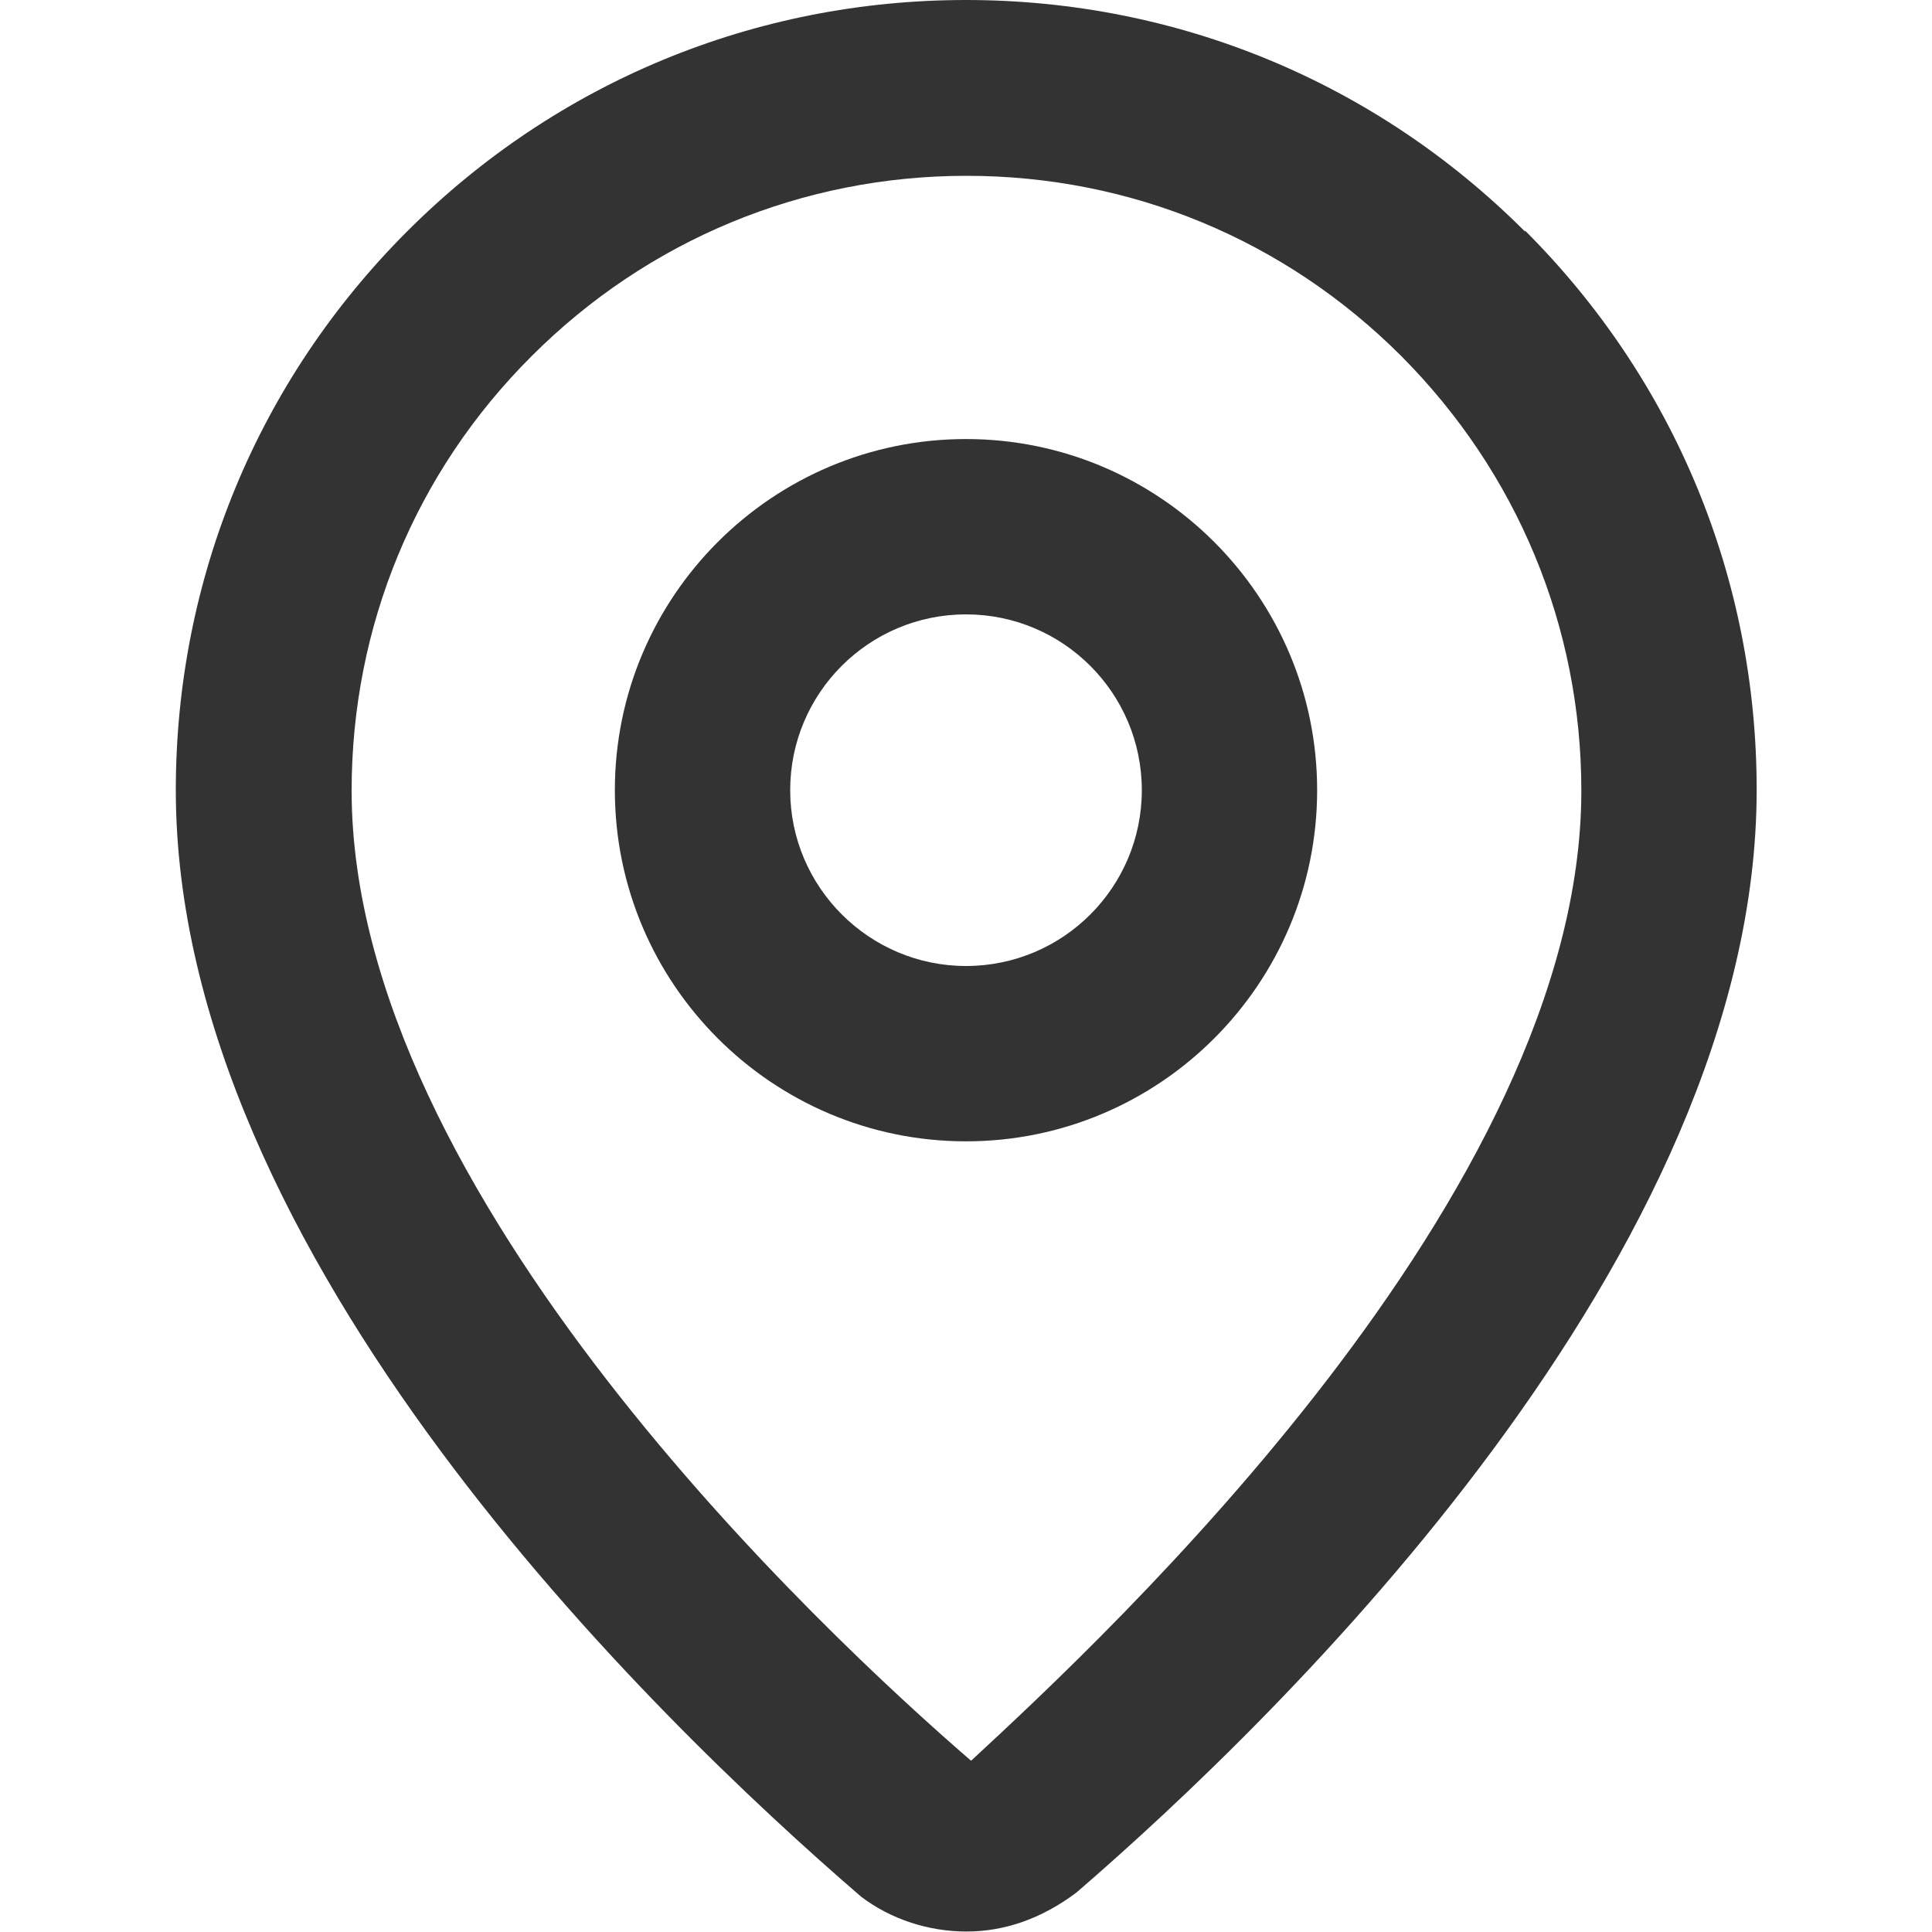 <?xml version="1.0" encoding="UTF-8"?>
<svg id="Camada_1" xmlns="http://www.w3.org/2000/svg" version="1.1" viewBox="0 0 40 40">
  <!-- Generator: Adobe Illustrator 29.6.1, SVG Export Plug-In . SVG Version: 2.1.1 Build 9)  -->
  <defs>
    <style>
      .st0 {
        fill: #333;
      }
    </style>
  </defs>
  <path class="st0" d="M31.57,4.79C28.48,1.7,24.37,0,20,0s-8.48,1.7-11.57,4.79c-3.09,3.09-4.79,7.2-4.79,11.57,0,9.62,9.85,19.17,14.19,22.91.62.47,1.4.72,2.18.72s1.55-.26,2.28-.81c4.24-3.66,14.08-13.21,14.08-22.83,0-4.37-1.7-8.48-4.79-11.57ZM20.1,36.45c-3.01-2.6-12.82-11.73-12.82-20.08,0-3.4,1.32-6.6,3.73-9,2.4-2.4,5.6-3.73,9-3.73s6.59,1.32,9,3.73c2.4,2.41,3.73,5.6,3.73,9,0,8.35-9.82,17.48-12.63,20.08Z"/>
  <path class="st0" d="M20,9.09c-4.01,0-7.27,3.26-7.27,7.27s3.26,7.27,7.27,7.27,7.27-3.26,7.27-7.27-3.26-7.27-7.27-7.27ZM20,20c-2,0-3.64-1.63-3.64-3.64s1.63-3.64,3.64-3.64,3.64,1.63,3.64,3.64-1.63,3.64-3.64,3.64Z"/>
</svg>